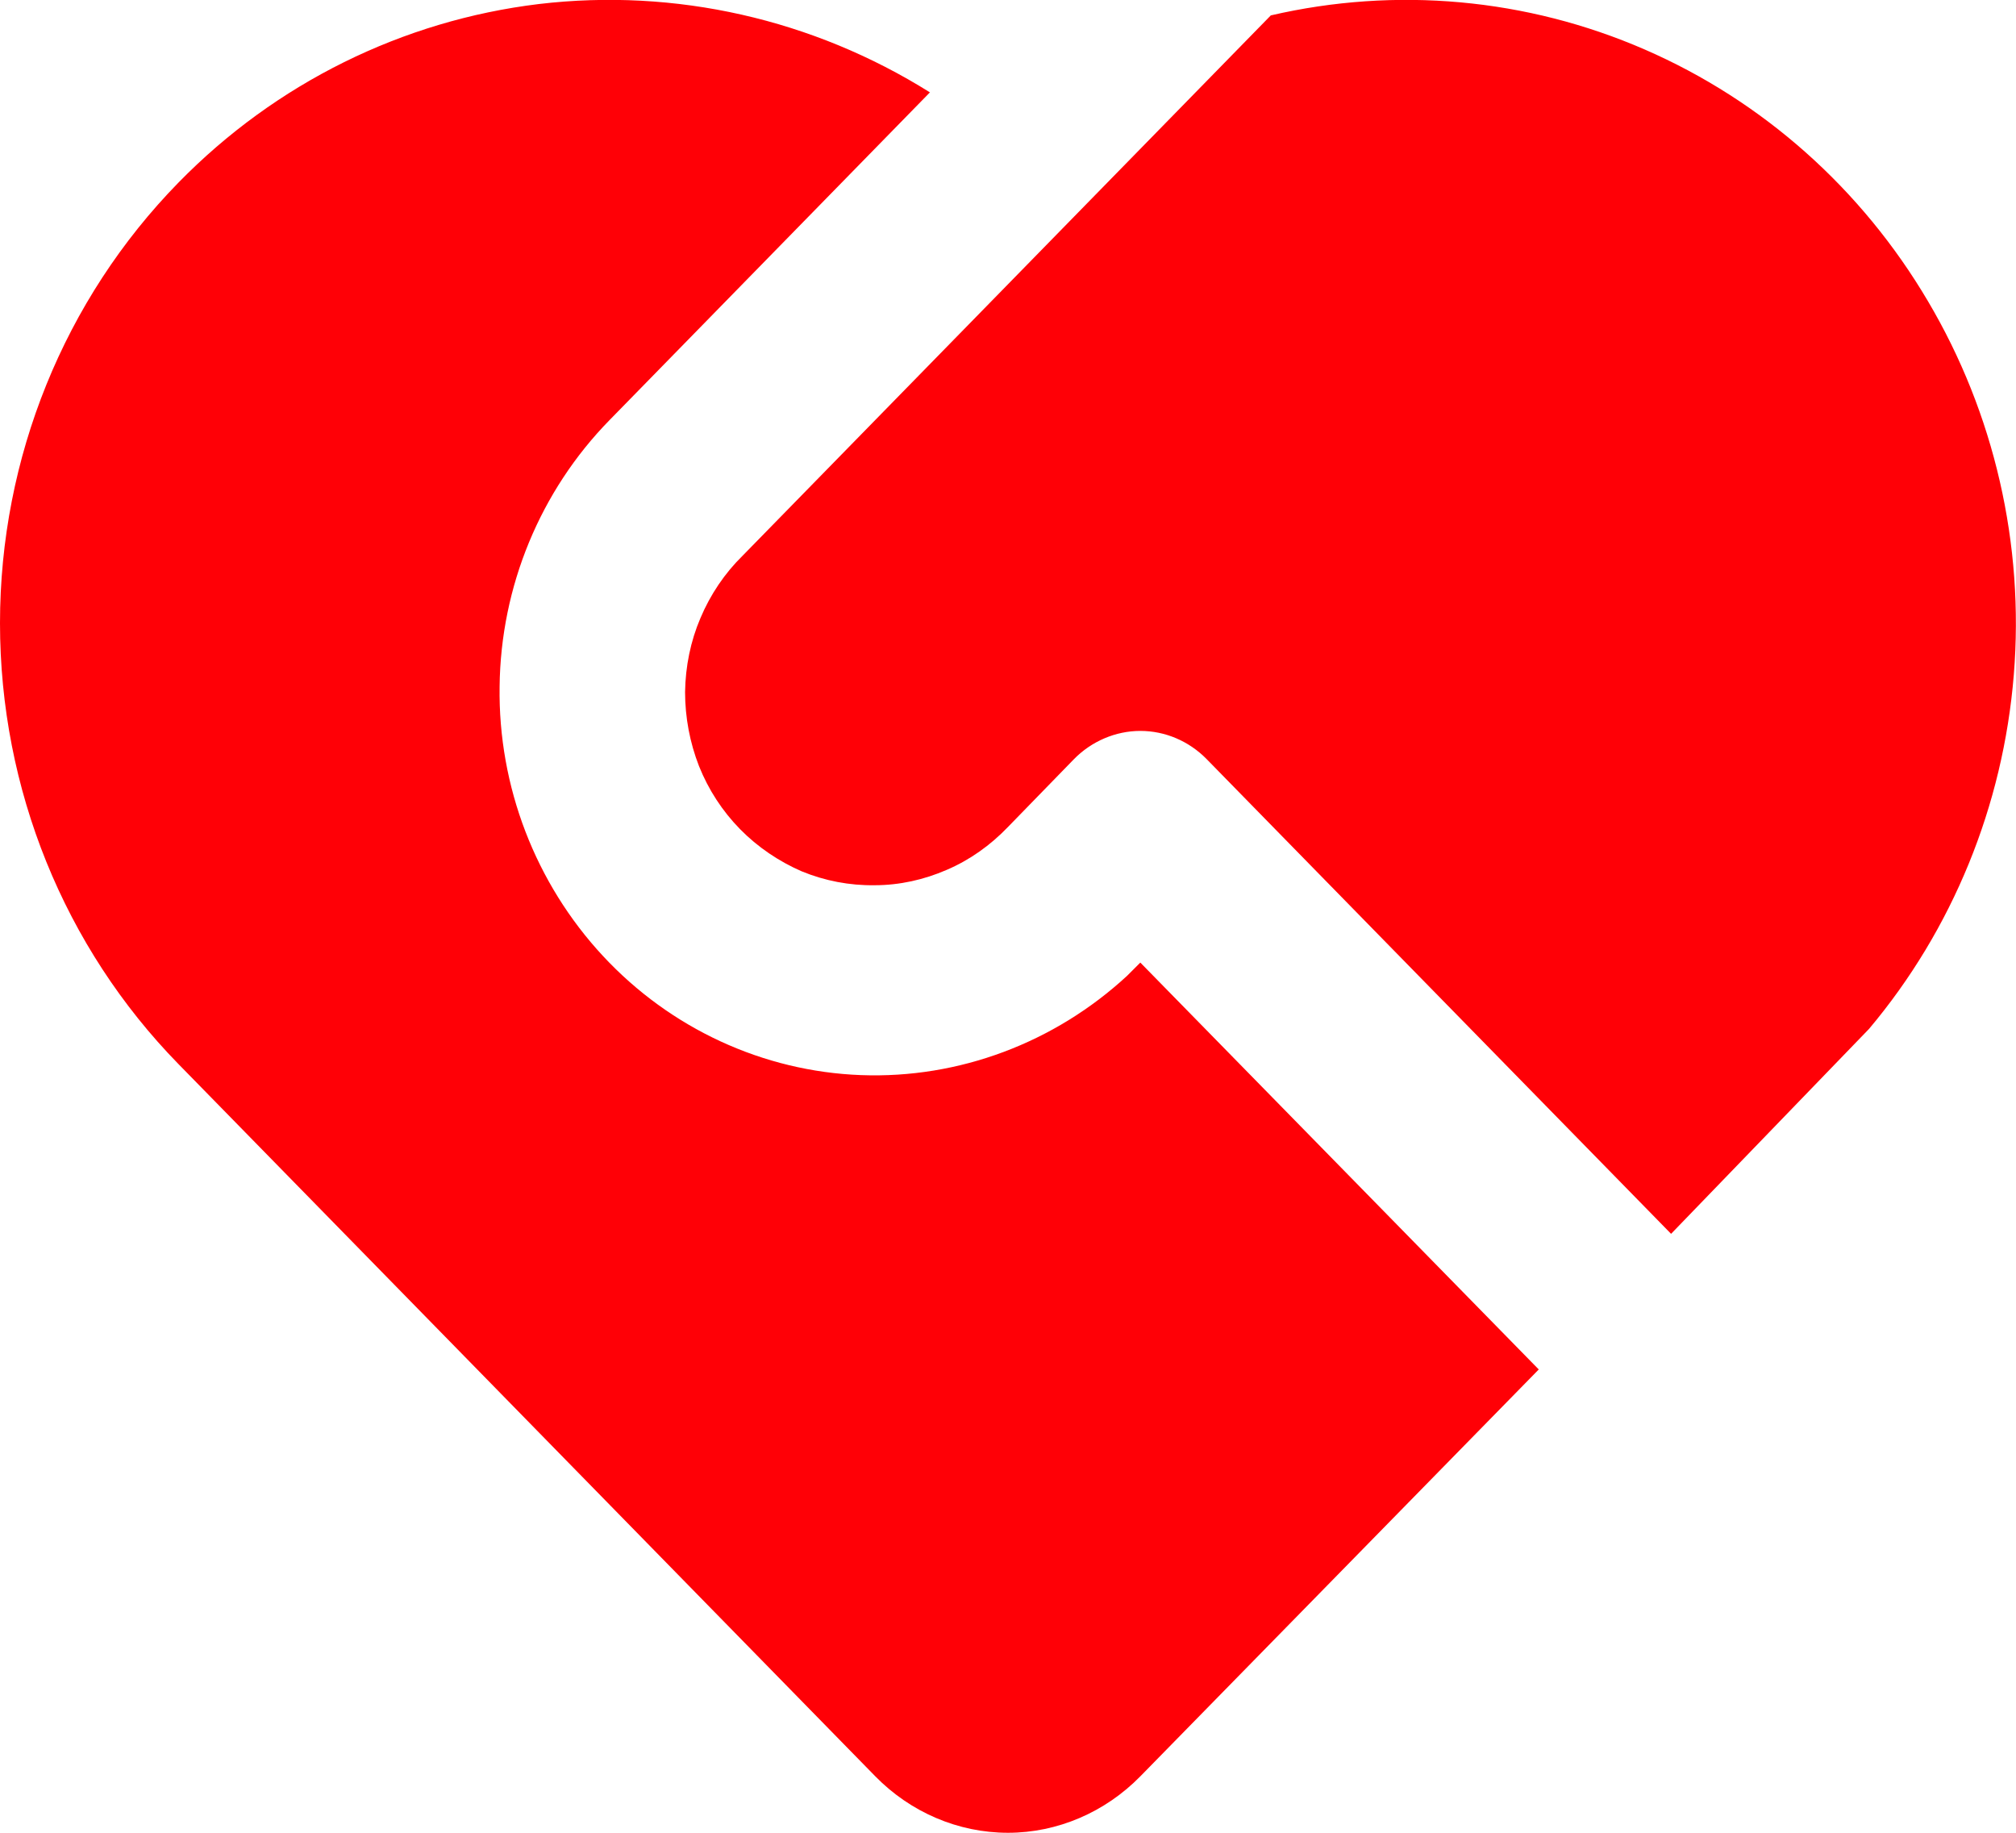 <?xml version="1.0" encoding="UTF-8"?> <svg xmlns="http://www.w3.org/2000/svg" xmlns:xlink="http://www.w3.org/1999/xlink" width="55" height="50" viewBox="0 0 55 50" fill="none"><desc> Created with Pixso. </desc><defs></defs><path id="страховка" d="M32.92 20.71C32.44 20.22 31.79 19.94 31.11 19.94C30.44 19.94 29.78 20.22 29.3 20.71L27.5 22.56C27.02 23.06 26.46 23.46 25.83 23.73C25.21 24 24.54 24.15 23.86 24.15C23.18 24.16 22.5 24.03 21.87 23.77C21.25 23.5 20.67 23.11 20.19 22.62C19.71 22.13 19.33 21.55 19.07 20.9C18.82 20.26 18.69 19.57 18.69 18.88C18.7 18.18 18.84 17.49 19.11 16.86C19.38 16.22 19.77 15.64 20.26 15.16L34.67 0.42C38.08 -0.37 41.65 -0.05 44.87 1.35C48.09 2.75 50.79 5.15 52.6 8.22C54.41 11.28 55.23 14.85 54.94 18.41C54.65 21.98 53.27 25.36 50.99 28.07L45.59 33.66L32.92 20.71L32.92 20.71ZM4.87 4.98C7.52 2.27 10.98 0.56 14.7 0.11C18.42 -0.33 22.18 0.52 25.37 2.52L16.63 11.46C14.74 13.39 13.66 16 13.63 18.73C13.59 21.46 14.61 24.1 16.45 26.08C18.29 28.06 20.82 29.23 23.49 29.33C26.16 29.43 28.77 28.45 30.75 26.62L31.11 26.26L41.98 37.36L31.11 48.46C30.15 49.44 28.85 50 27.5 50C26.14 50 24.84 49.44 23.88 48.46L4.87 29.03C1.75 25.84 0 21.52 0 17C0 12.49 1.75 8.17 4.87 4.98L4.87 4.98Z" fill="#FF0006" fill-opacity="1" fill-rule="evenodd"></path></svg> 